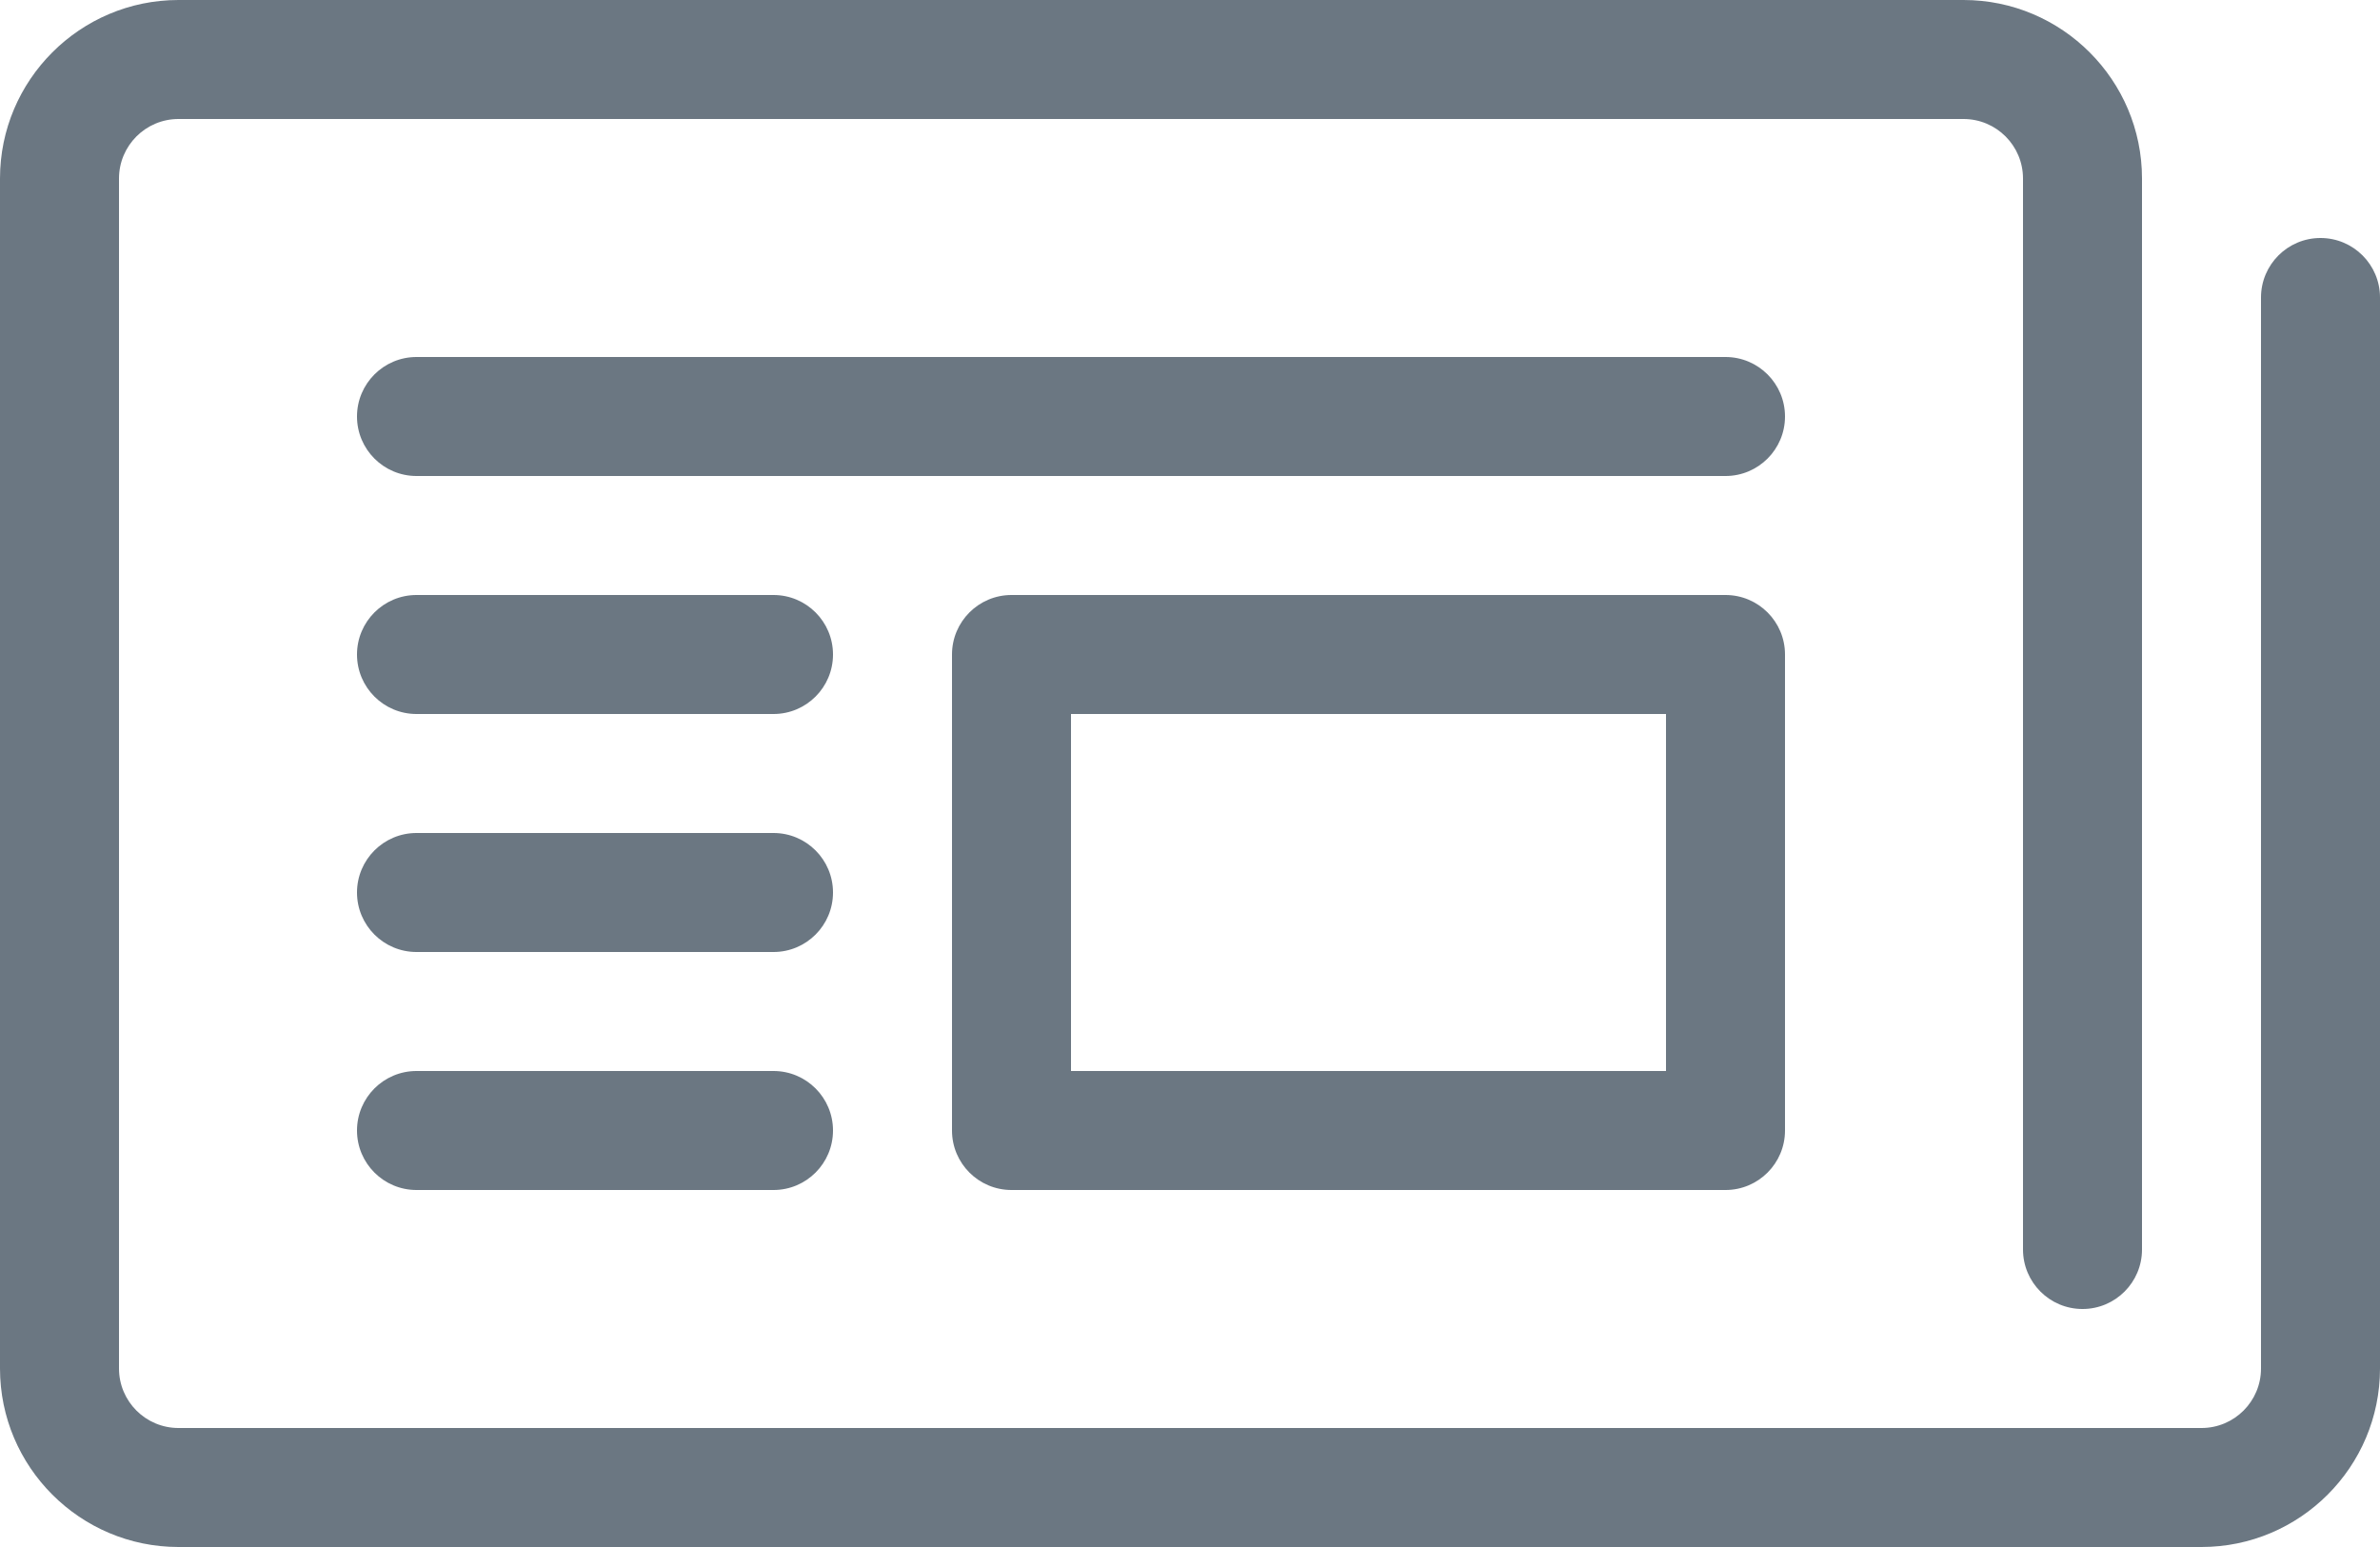 <?xml version="1.0" encoding="UTF-8"?>
<svg xmlns="http://www.w3.org/2000/svg" xmlns:xlink="http://www.w3.org/1999/xlink" width="20px" height="13px" viewBox="0 0 20 13" version="1.1">
  <title>Icon_NewsPaperStand</title>
  <desc>Created with Sketch.</desc>
  <g id="Page-1" stroke="none" stroke-width="1" fill="none" fill-rule="evenodd">
    <g id="Mobile-Copy" transform="translate(-301, -189)" fill="#6B7782">
      <g id="Icon_NewsPaperStand" transform="translate(301, 189)">
        <path d="M9,9 L14,9 L14,6 L9,6 L9,9 Z M14.5,10 L8.5,10 C8.224,10 8,9.776 8,9.5 L8,5.5 C8,5.224 8.224,5 8.5,5 L14.5,5 C14.776,5 15,5.224 15,5.5 L15,9.5 C15,9.776 14.776,10 14.5,10 Z" id="Fill-1"></path>
        <path d="M6.5,6 L3.5,6 C3.224,6 3,5.776 3,5.5 C3,5.224 3.224,5 3.5,5 L6.5,5 C6.776,5 7,5.224 7,5.5 C7,5.776 6.776,6 6.5,6" id="Fill-3"></path>
        <path d="M6.5,8 L3.5,8 C3.224,8 3,7.776 3,7.5 C3,7.224 3.224,7 3.5,7 L6.5,7 C6.776,7 7,7.224 7,7.5 C7,7.776 6.776,8 6.5,8" id="Fill-4"></path>
        <path d="M6.5,10 L3.5,10 C3.224,10 3,9.776 3,9.5 C3,9.224 3.224,9 3.5,9 L6.5,9 C6.776,9 7,9.224 7,9.5 C7,9.776 6.776,10 6.5,10" id="Fill-5"></path>
        <path d="M19.5,2 C19.224,2 19,2.224 19,2.5 L19,11.5 C19,11.776 18.776,12 18.5,12 L1.5,12 C1.224,12 1,11.776 1,11.5 L1,1.5 C1,1.224 1.224,1 1.5,1 L16.5,1 C16.776,1 17,1.224 17,1.5 L17,10.5 C17,10.776 17.224,11 17.5,11 C17.776,11 18,10.776 18,10.5 L18,1.5 C18,0.673 17.327,0 16.5,0 L1.5,0 C0.673,0 0,0.673 0,1.5 L0,11.5 C0,12.327 0.673,13 1.5,13 L18.5,13 C19.327,13 20,12.327 20,11.5 L20,2.5 C20,2.224 19.776,2 19.5,2" id="Fill-6"></path>
        <path d="M14.5,4 L3.5,4 C3.224,4 3,3.776 3,3.5 C3,3.224 3.224,3 3.5,3 L14.5,3 C14.776,3 15,3.224 15,3.5 C15,3.776 14.776,4 14.5,4" id="Fill-7"></path>
      </g>
    </g>
  </g>
</svg>
